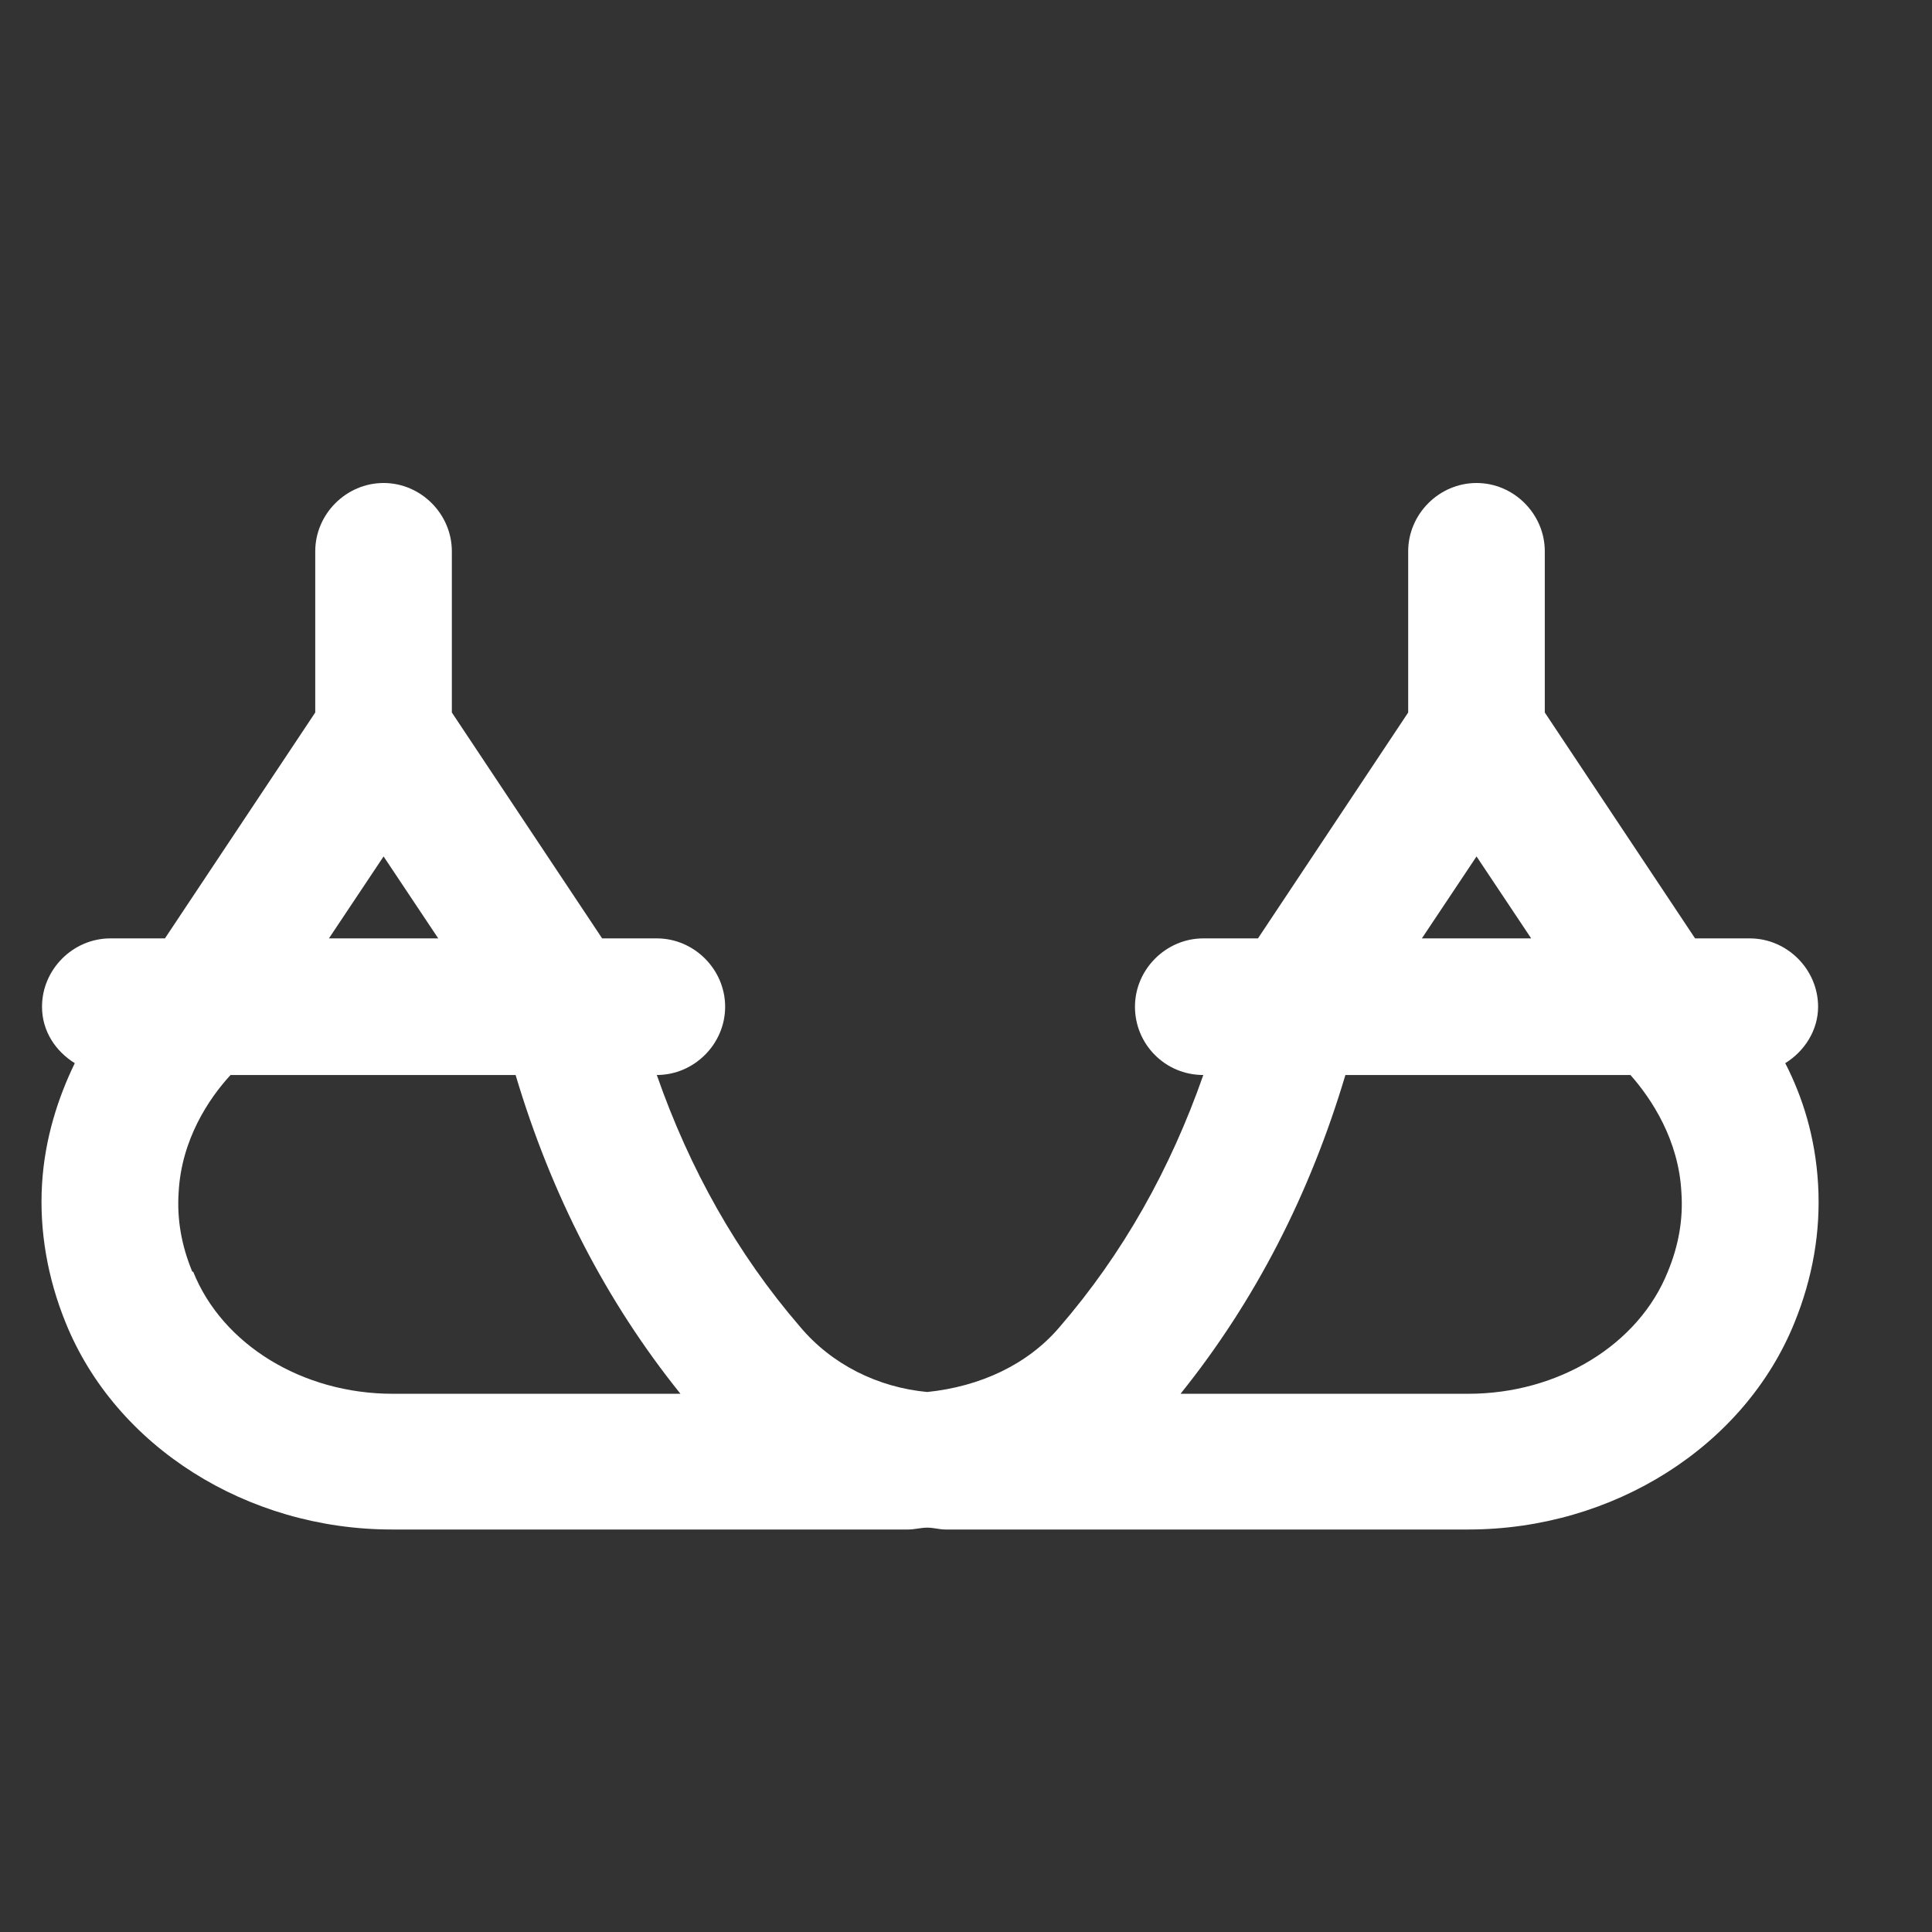 <svg width="24" height="24" viewBox="0 0 24 24" fill="none" xmlns="http://www.w3.org/2000/svg">
<rect x="0" y="0" width="24" height="24" fill="#333333" stroke="none"/>
<path d="M22.585 12.506C22.585 12.042 22.2 11.657 21.736 11.657H21.057L19.19 8.851V6.849C19.19 6.385 18.806 6 18.342 6C17.878 6 17.493 6.385 17.493 6.849V8.851L15.627 11.657H14.948C14.484 11.657 14.099 12.042 14.099 12.506C14.099 12.97 14.472 13.354 14.948 13.354C14.54 14.52 13.952 15.572 13.16 16.488C12.764 16.952 12.176 17.224 11.519 17.292C10.908 17.235 10.331 16.952 9.935 16.477C9.155 15.572 8.566 14.52 8.159 13.354C8.623 13.354 9.008 12.97 9.008 12.506C9.008 12.042 8.623 11.657 8.159 11.657H7.48L5.613 8.851V6.849C5.613 6.385 5.229 6 4.765 6C4.301 6 3.916 6.385 3.916 6.849V8.851L2.049 11.657H1.371C0.907 11.657 0.522 12.042 0.522 12.506C0.522 12.811 0.692 13.06 0.929 13.207C0.726 13.626 0.556 14.135 0.522 14.712C0.488 15.289 0.59 15.877 0.816 16.432C1.438 17.97 3.068 19 4.867 19H11.282C11.361 19 11.44 18.977 11.519 18.977C11.599 18.977 11.666 19 11.746 19H18.24C20.039 19 21.668 17.97 22.291 16.432C22.517 15.877 22.619 15.3 22.585 14.712C22.551 14.124 22.392 13.626 22.177 13.207C22.415 13.06 22.585 12.8 22.585 12.506ZM18.342 10.639L19.021 11.657H17.663L18.342 10.639ZM4.765 10.639L5.444 11.657H4.086L4.765 10.639ZM2.389 15.798C2.253 15.47 2.197 15.142 2.219 14.814C2.253 14.158 2.593 13.648 2.864 13.354H6.405C6.847 14.836 7.525 16.16 8.453 17.314H4.878C3.758 17.314 2.762 16.703 2.4 15.798H2.389ZM20.718 15.798C20.356 16.703 19.36 17.314 18.24 17.314H14.665C15.592 16.16 16.271 14.836 16.713 13.354H20.254C20.514 13.648 20.854 14.158 20.887 14.814C20.91 15.142 20.854 15.47 20.718 15.798Z" fill="white"/>
</svg>
